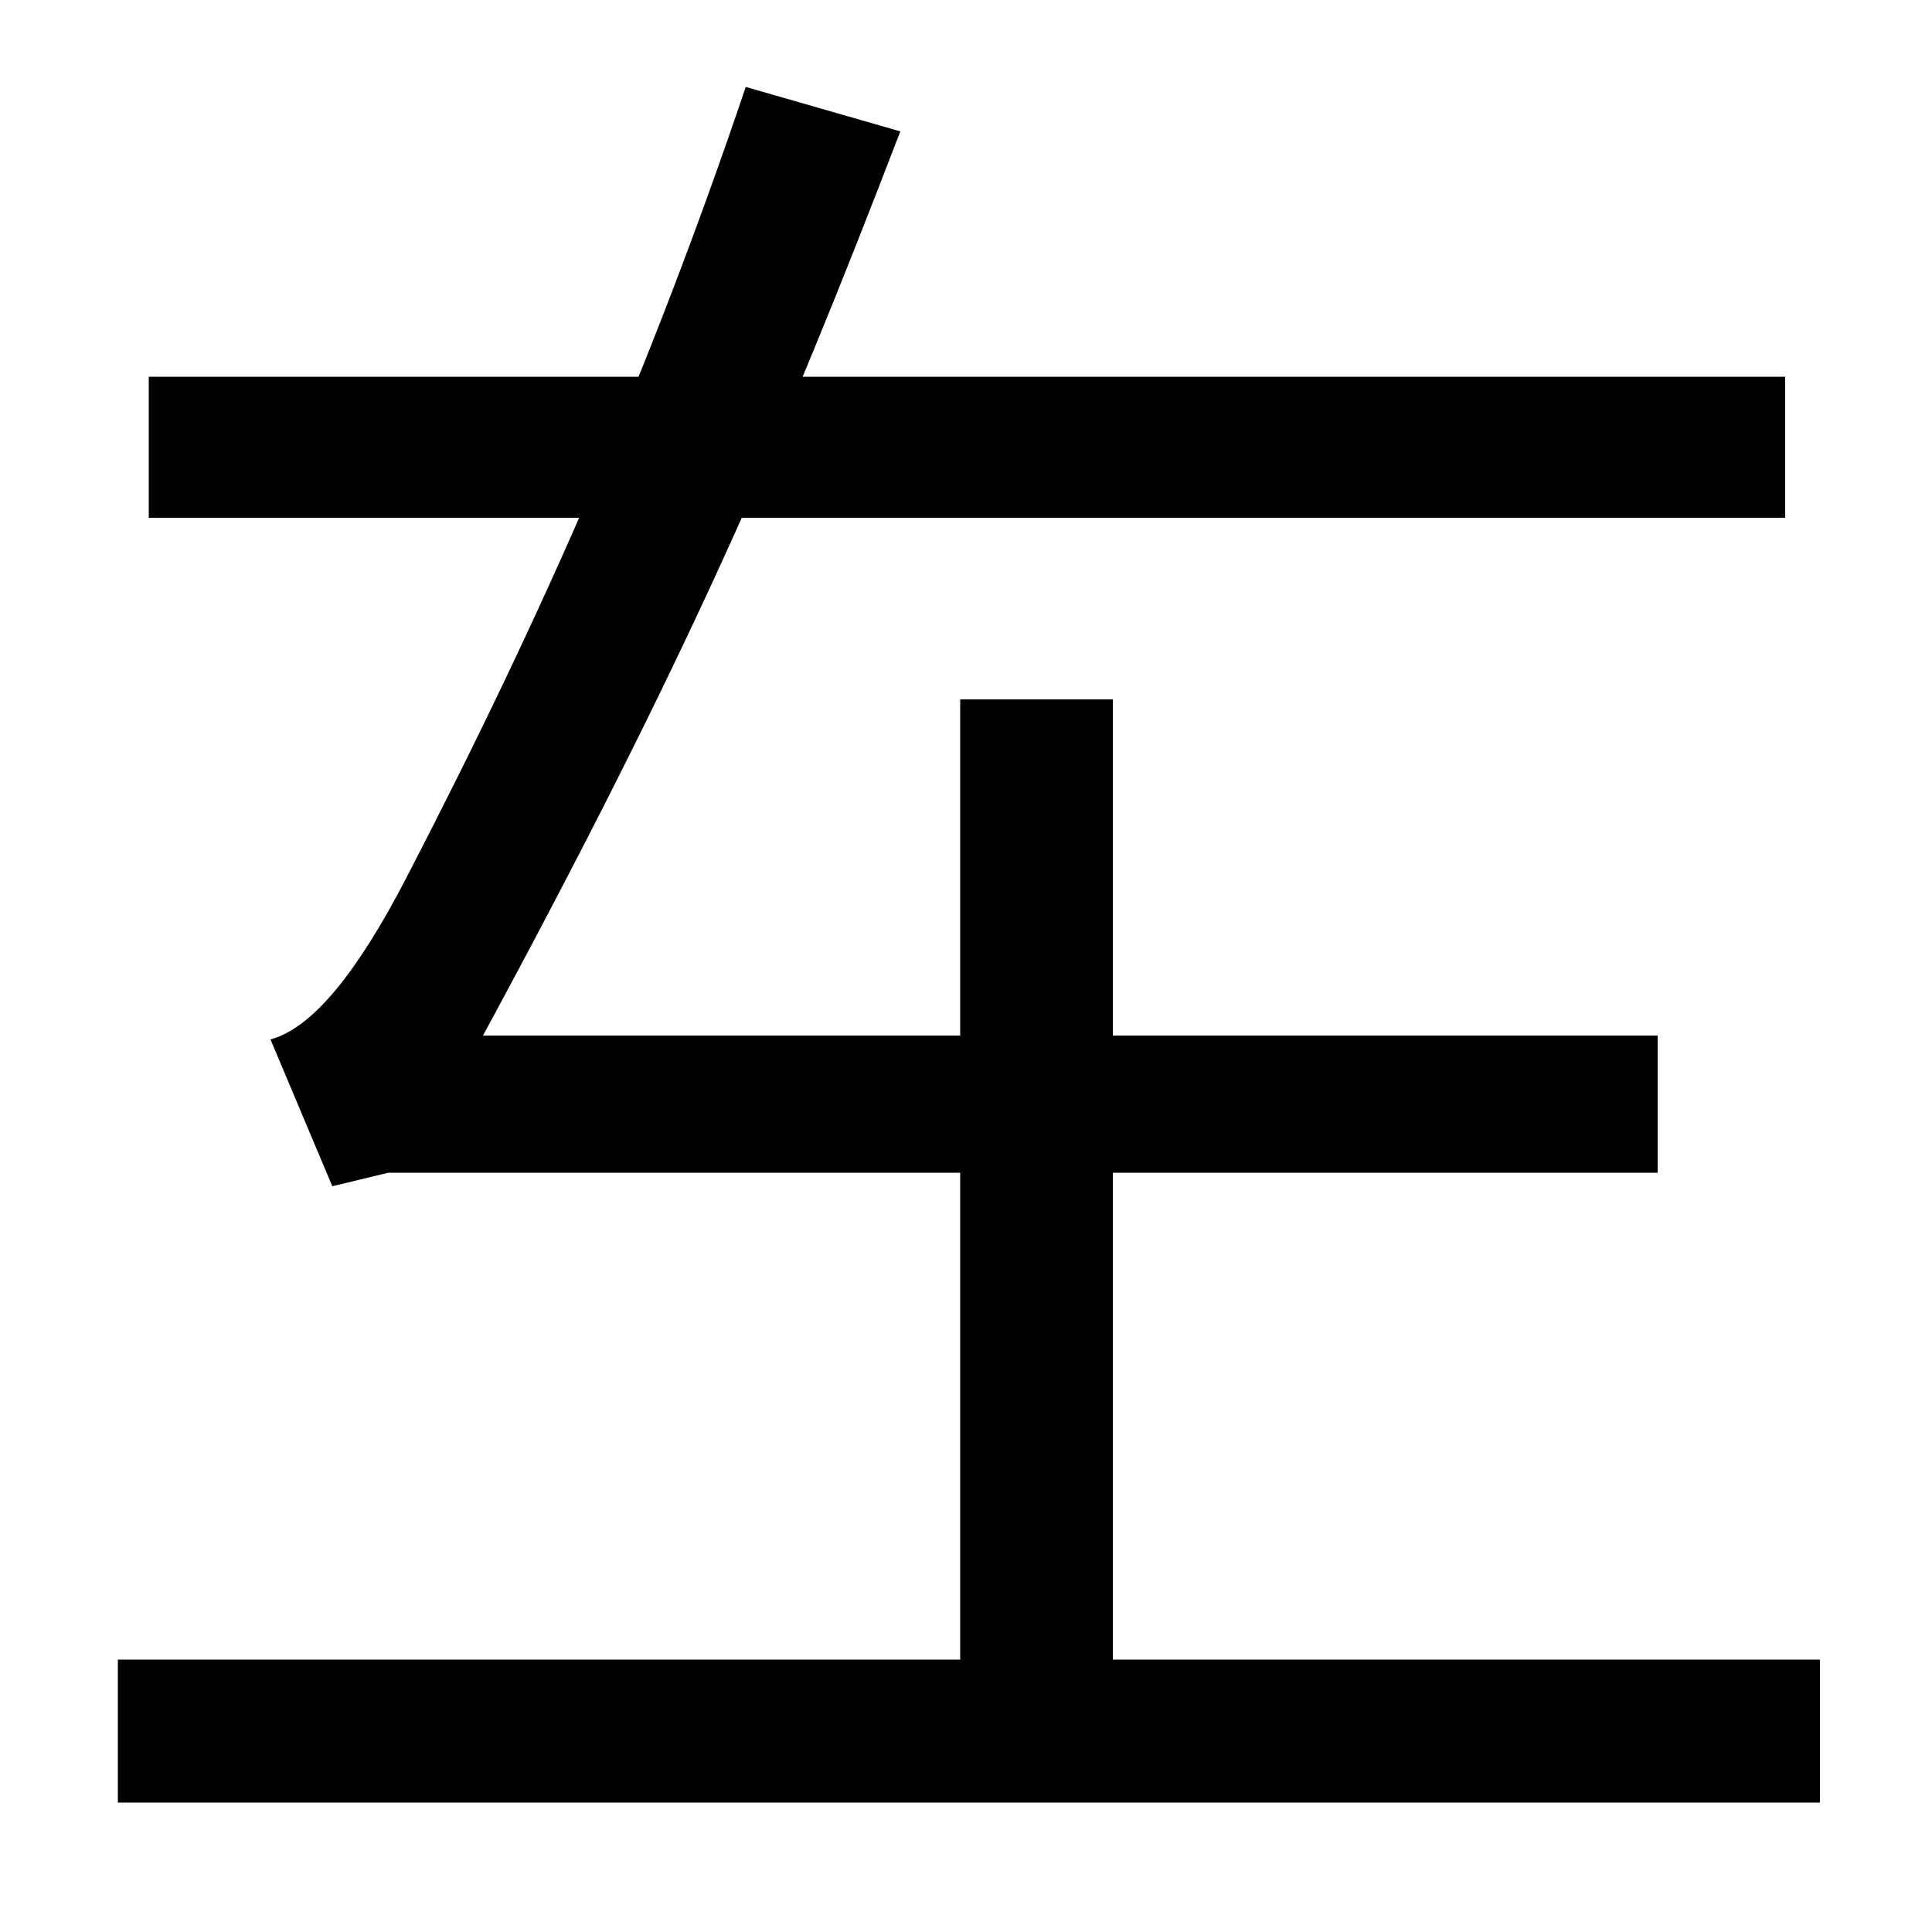 <svg xmlns="http://www.w3.org/2000/svg" width="1000" height="1000"><path d="M61 -53H942V21H576V518H497V21H61ZM140 342 172 266 201 273H858V344H250C355 538 405 653 466 812L386 835C337 690 282 564 210 425C185 377 162 348 140 342ZM77 612H924V685H77Z" transform="translate(0, 880) scale(1,-1)" /></svg>